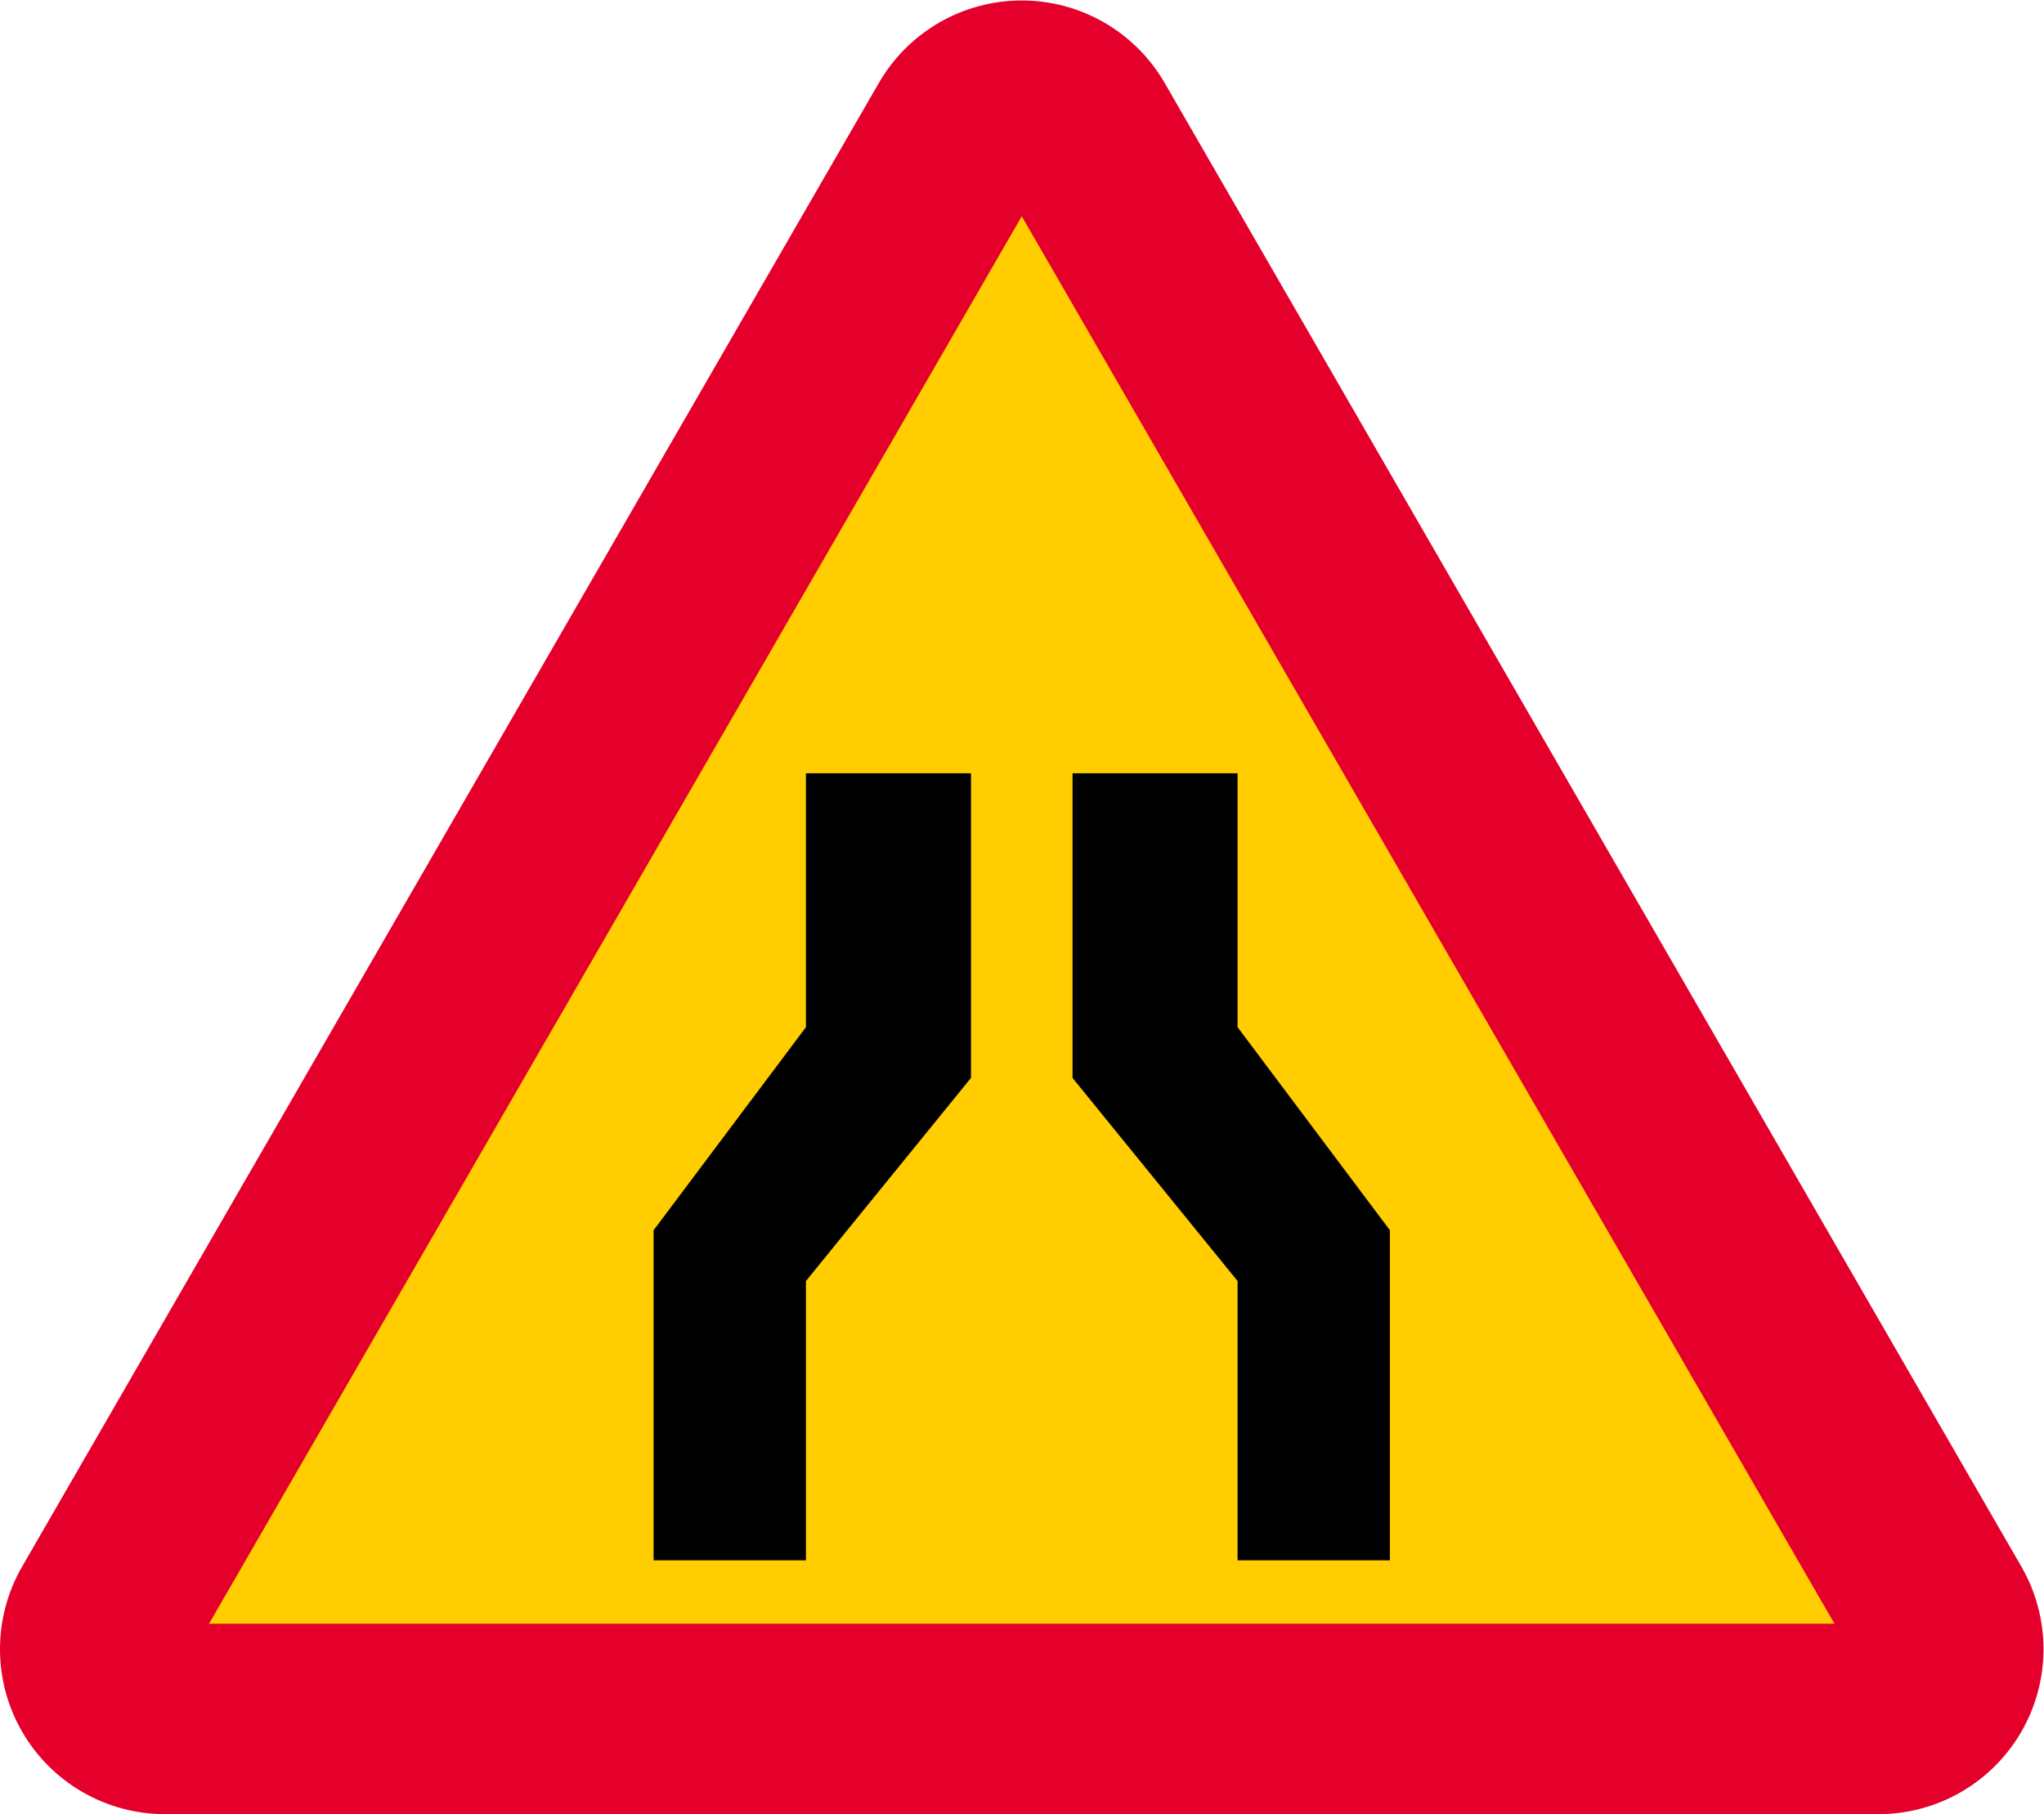 <?xml version="1.0" encoding="utf-8"?>
<!DOCTYPE svg PUBLIC "-//W3C//DTD SVG 1.1//EN" "http://www.w3.org/Graphics/SVG/1.1/DTD/svg11.dtd">
<svg xmlns="http://www.w3.org/2000/svg" width="608.373" height="540.04">
  <g transform="matrix(1.333 0 0 -1.333 0 540.04)">
    <path fill="#e4002b" d="M196.229 386.602L4.937 55.276c-6.583-11.402-6.583-25.45 0-36.851C11.52 7.024 23.685 0 36.851 0H419.433c13.165 0 25.331 7.024 31.913 18.425 6.583 11.401 6.583 25.449 0 36.851L260.055 386.602c-6.582 11.402-18.748 18.425-31.913 18.425s-25.331-7.023-31.913-18.425"/>
    <path fill="#ffcd00" d="M409.614 42.52H46.67L228.142 356.838 409.614 42.52"/>
    <path d="M179.953 56.694v62.361l36.85 45.354v68.032h-36.85v-56.693l-34.016-45.354V56.694h34.016m96.378 62.361l-36.851 45.354v68.032h36.851v-56.693l34.015-45.354V56.694h-34.015v62.361"/>
  </g>
</svg>

